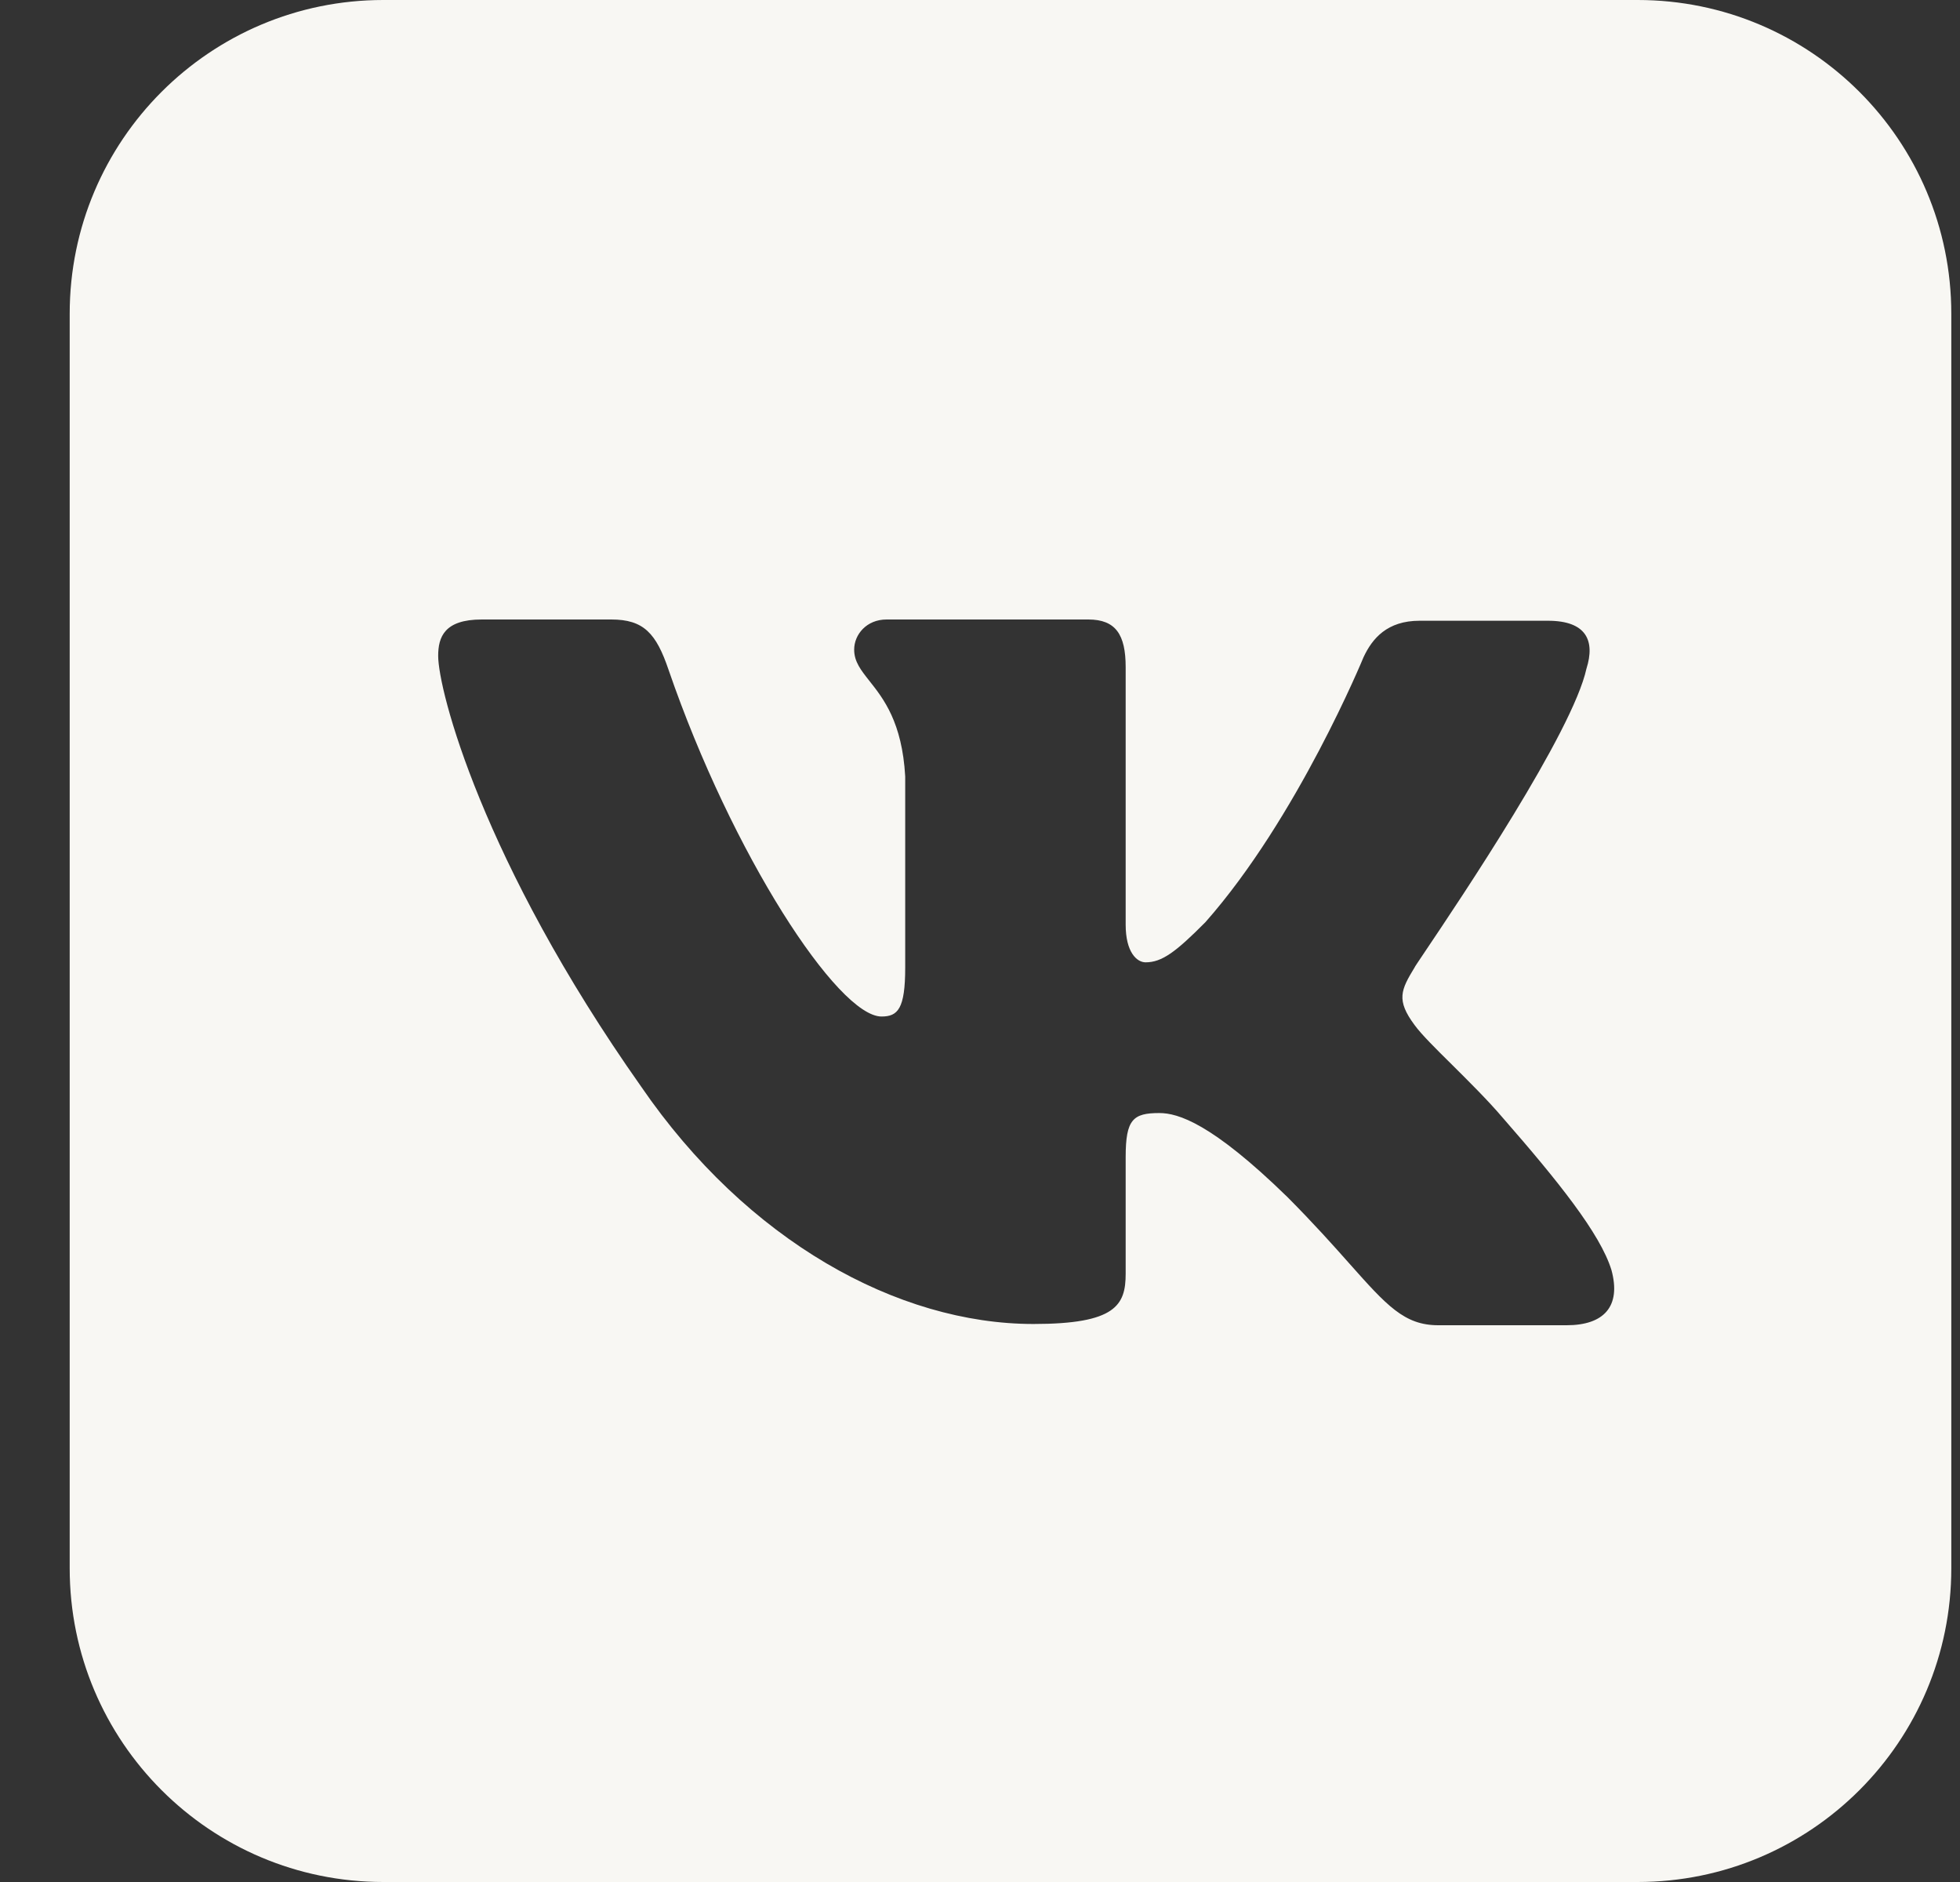 <svg width="25" height="24" viewBox="0 0 25 24" fill="none" xmlns="http://www.w3.org/2000/svg">
<rect x="0" y="0" width="25" height="24" fill="#333333" stroke="none"/>
<path fill-rule="evenodd" clip-rule="evenodd" d="M4.889 0C2.68 0 0.889 1.791 0.889 4V20C0.889 22.209 2.68 24 4.889 24H20.889C23.098 24 24.889 22.209 24.889 20V4C24.889 1.791 23.098 0 20.889 0H4.889ZM19.744 7.916C20.236 7.916 20.347 8.172 20.236 8.525V8.524C20.062 9.332 18.621 11.474 18.175 12.137C18.09 12.264 18.041 12.336 18.044 12.336C17.869 12.624 17.805 12.752 18.044 13.073C18.13 13.191 18.313 13.373 18.522 13.579C18.736 13.792 18.978 14.031 19.171 14.258C19.87 15.058 20.411 15.731 20.554 16.195C20.681 16.66 20.458 16.9 19.982 16.9H18.345C17.912 16.9 17.688 16.649 17.212 16.114C17.008 15.884 16.757 15.603 16.423 15.267C15.454 14.322 15.025 14.194 14.787 14.194C14.453 14.194 14.358 14.274 14.358 14.754V16.243C14.358 16.644 14.231 16.884 13.182 16.884C11.451 16.884 9.529 15.826 8.178 13.857C6.145 10.975 5.589 8.797 5.589 8.364C5.589 8.124 5.668 7.9 6.145 7.9H7.797C8.21 7.9 8.37 8.076 8.528 8.543C9.338 10.897 10.688 12.963 11.244 12.963C11.452 12.963 11.546 12.866 11.546 12.338V9.902C11.507 9.21 11.268 8.909 11.091 8.685C10.981 8.546 10.895 8.438 10.895 8.284C10.895 8.092 11.053 7.9 11.308 7.9H13.881C14.231 7.9 14.358 8.092 14.358 8.508V11.792C14.358 12.144 14.501 12.272 14.612 12.272C14.819 12.272 14.994 12.144 15.375 11.76C16.55 10.431 17.392 8.381 17.392 8.381C17.504 8.141 17.694 7.916 18.107 7.916H19.744Z" fill="#F8F7F3"/>
</svg>
